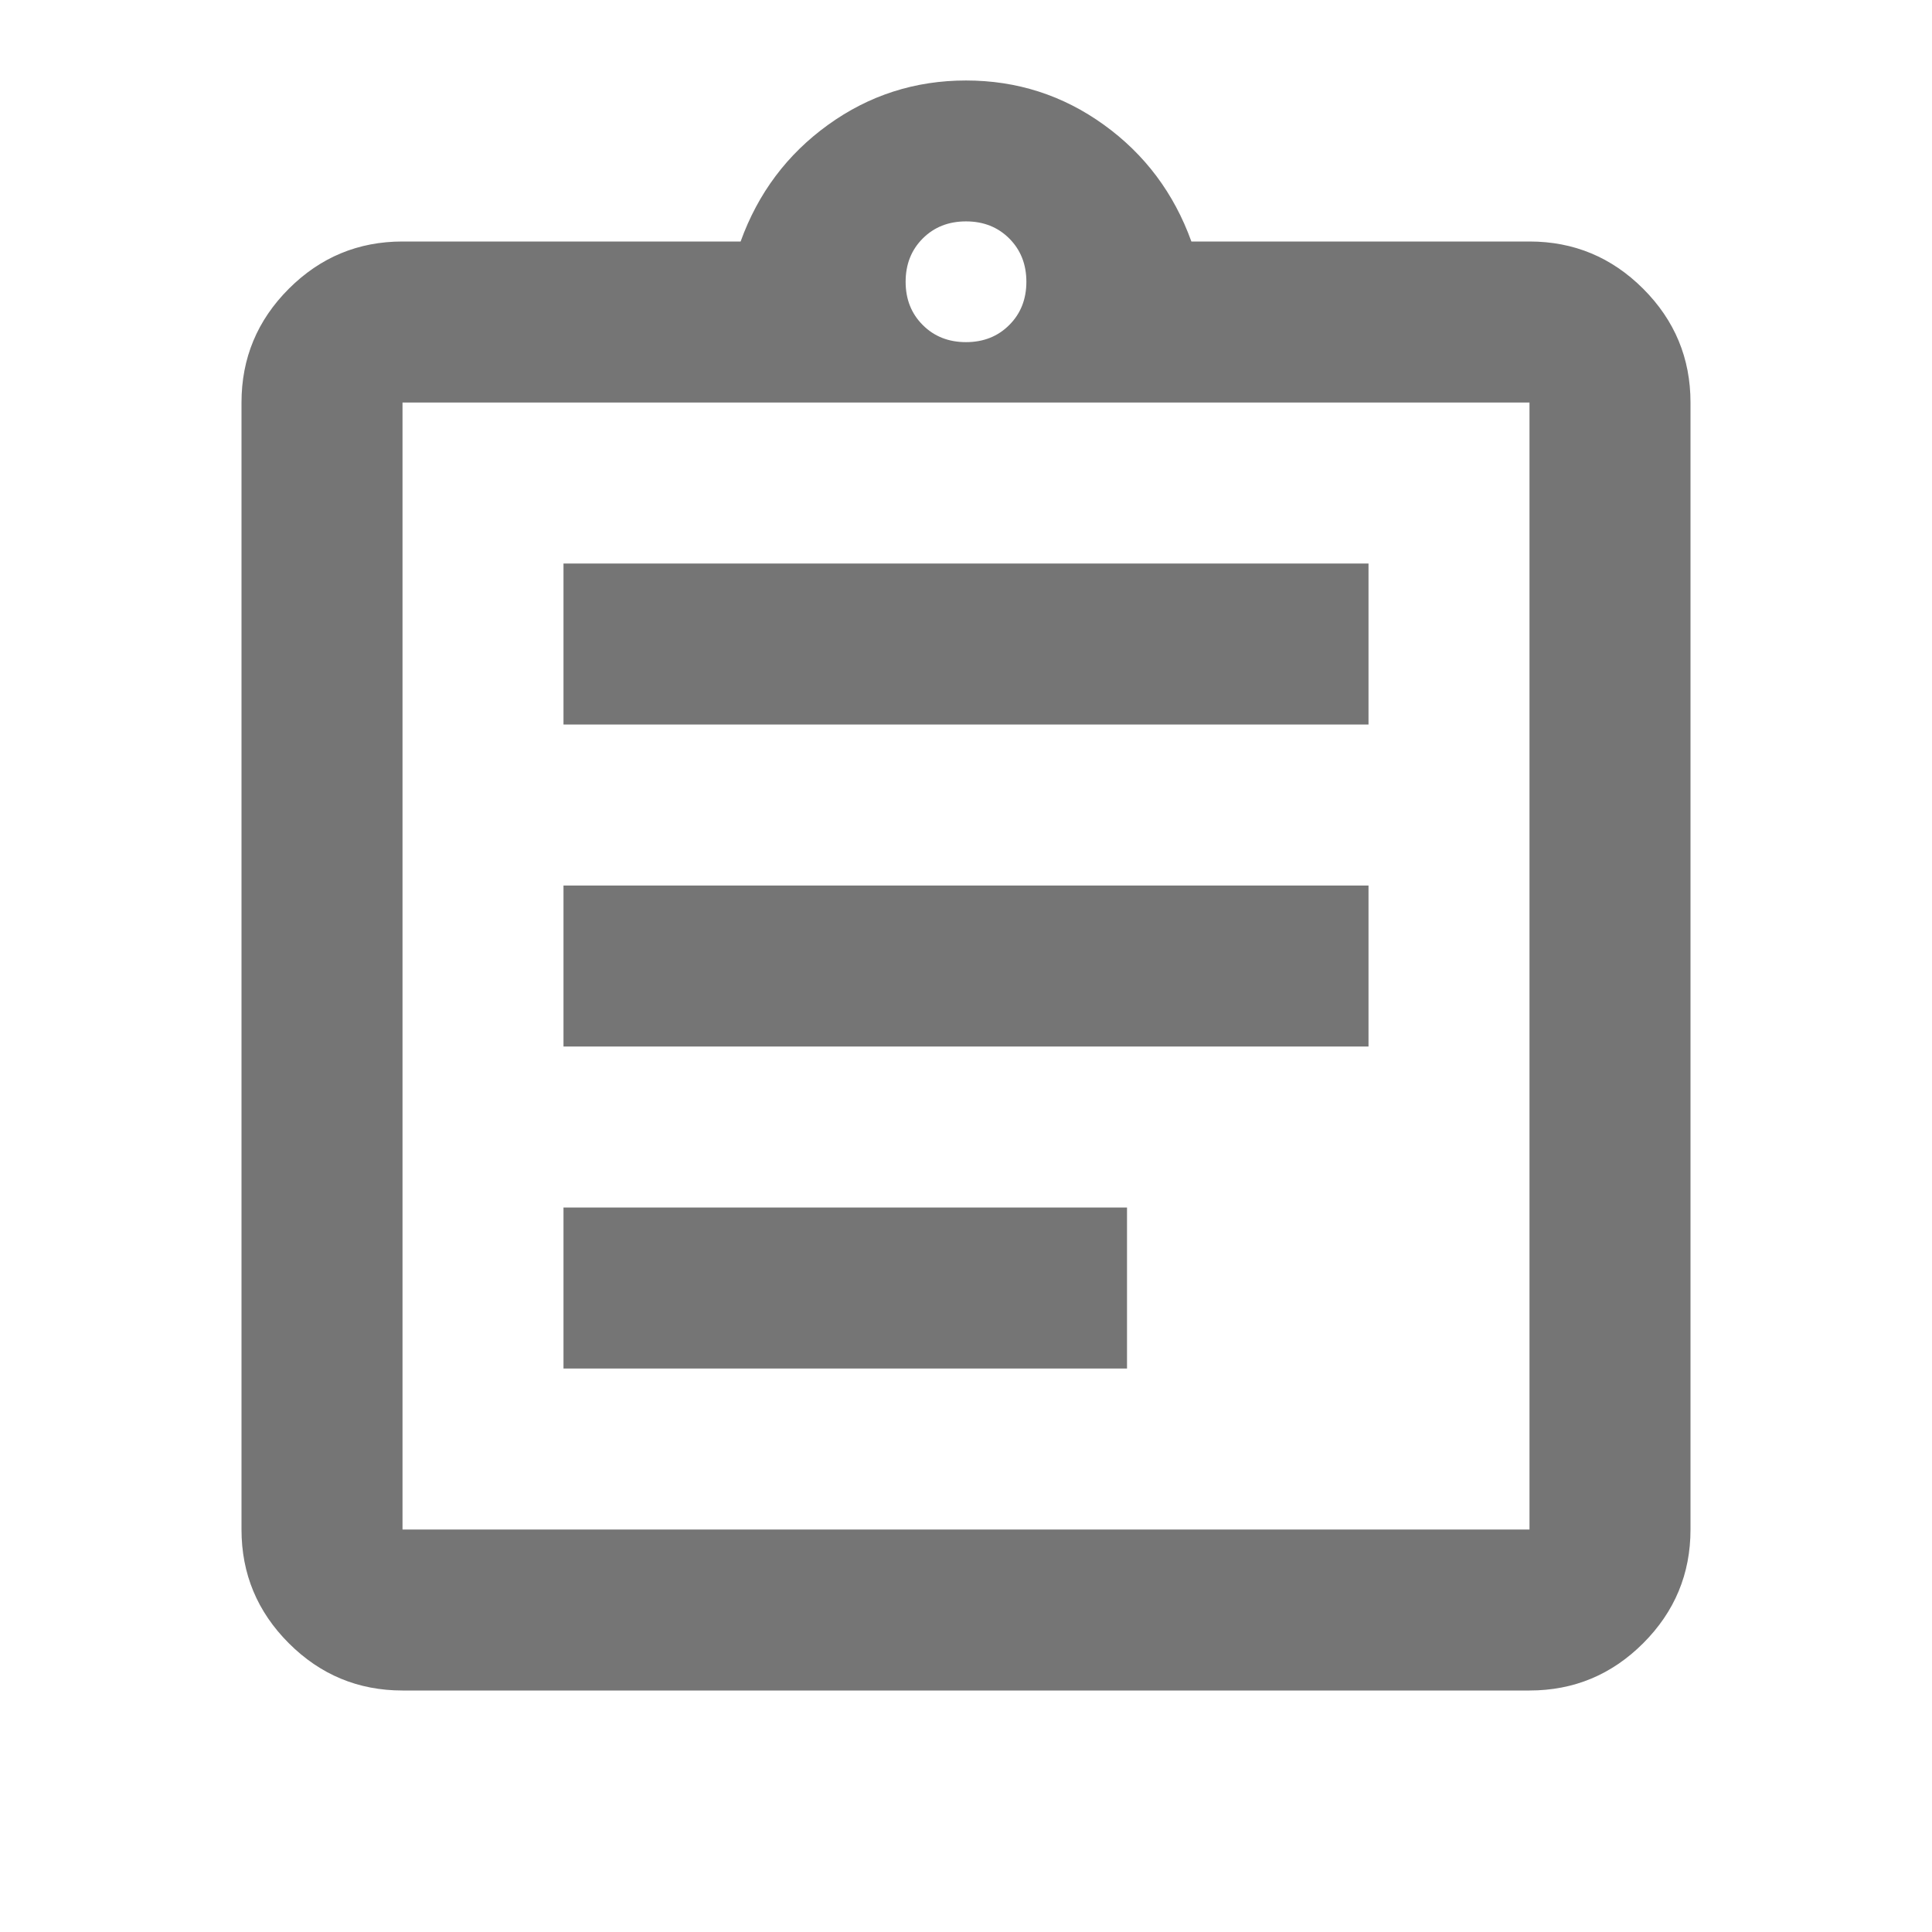 <svg xmlns="http://www.w3.org/2000/svg" width="44" height="44" viewBox="0 0 44 44" fill="none"><mask id="mask0_7083_1564" style="mask-type:alpha" maskUnits="userSpaceOnUse" x="0" y="0" width="44" height="44"><rect width="44" height="44" fill="#D9D9D9"></rect></mask><g mask="url(#mask0_7083_1564)"><path d="M9.167 38.5C8.158 38.5 7.295 38.141 6.577 37.423C5.859 36.705 5.5 35.842 5.5 34.834V9.167C5.5 8.159 5.859 7.295 6.577 6.577C7.295 5.859 8.158 5.5 9.167 5.5H16.867C17.264 4.4 17.928 3.514 18.86 2.842C19.792 2.17 20.839 1.833 22 1.833C23.161 1.833 24.208 2.17 25.14 2.842C26.072 3.514 26.736 4.4 27.133 5.5H34.833C35.842 5.5 36.705 5.859 37.423 6.577C38.141 7.295 38.5 8.159 38.5 9.167V34.834C38.5 35.842 38.141 36.705 37.423 37.423C36.705 38.141 35.842 38.5 34.833 38.5H9.167ZM9.167 34.834H34.833V9.167H9.167V34.834ZM12.833 31.167H25.667V27.5H12.833V31.167ZM12.833 23.834H31.167V20.167H12.833V23.834ZM12.833 16.5H31.167V12.834H12.833V16.5ZM22 7.792C22.397 7.792 22.726 7.662 22.985 7.402C23.245 7.143 23.375 6.814 23.375 6.417C23.375 6.02 23.245 5.691 22.985 5.431C22.726 5.172 22.397 5.042 22 5.042C21.603 5.042 21.274 5.172 21.015 5.431C20.755 5.691 20.625 6.02 20.625 6.417C20.625 6.814 20.755 7.143 21.015 7.402C21.274 7.662 21.603 7.792 22 7.792Z" fill="#757575"></path></g></svg>